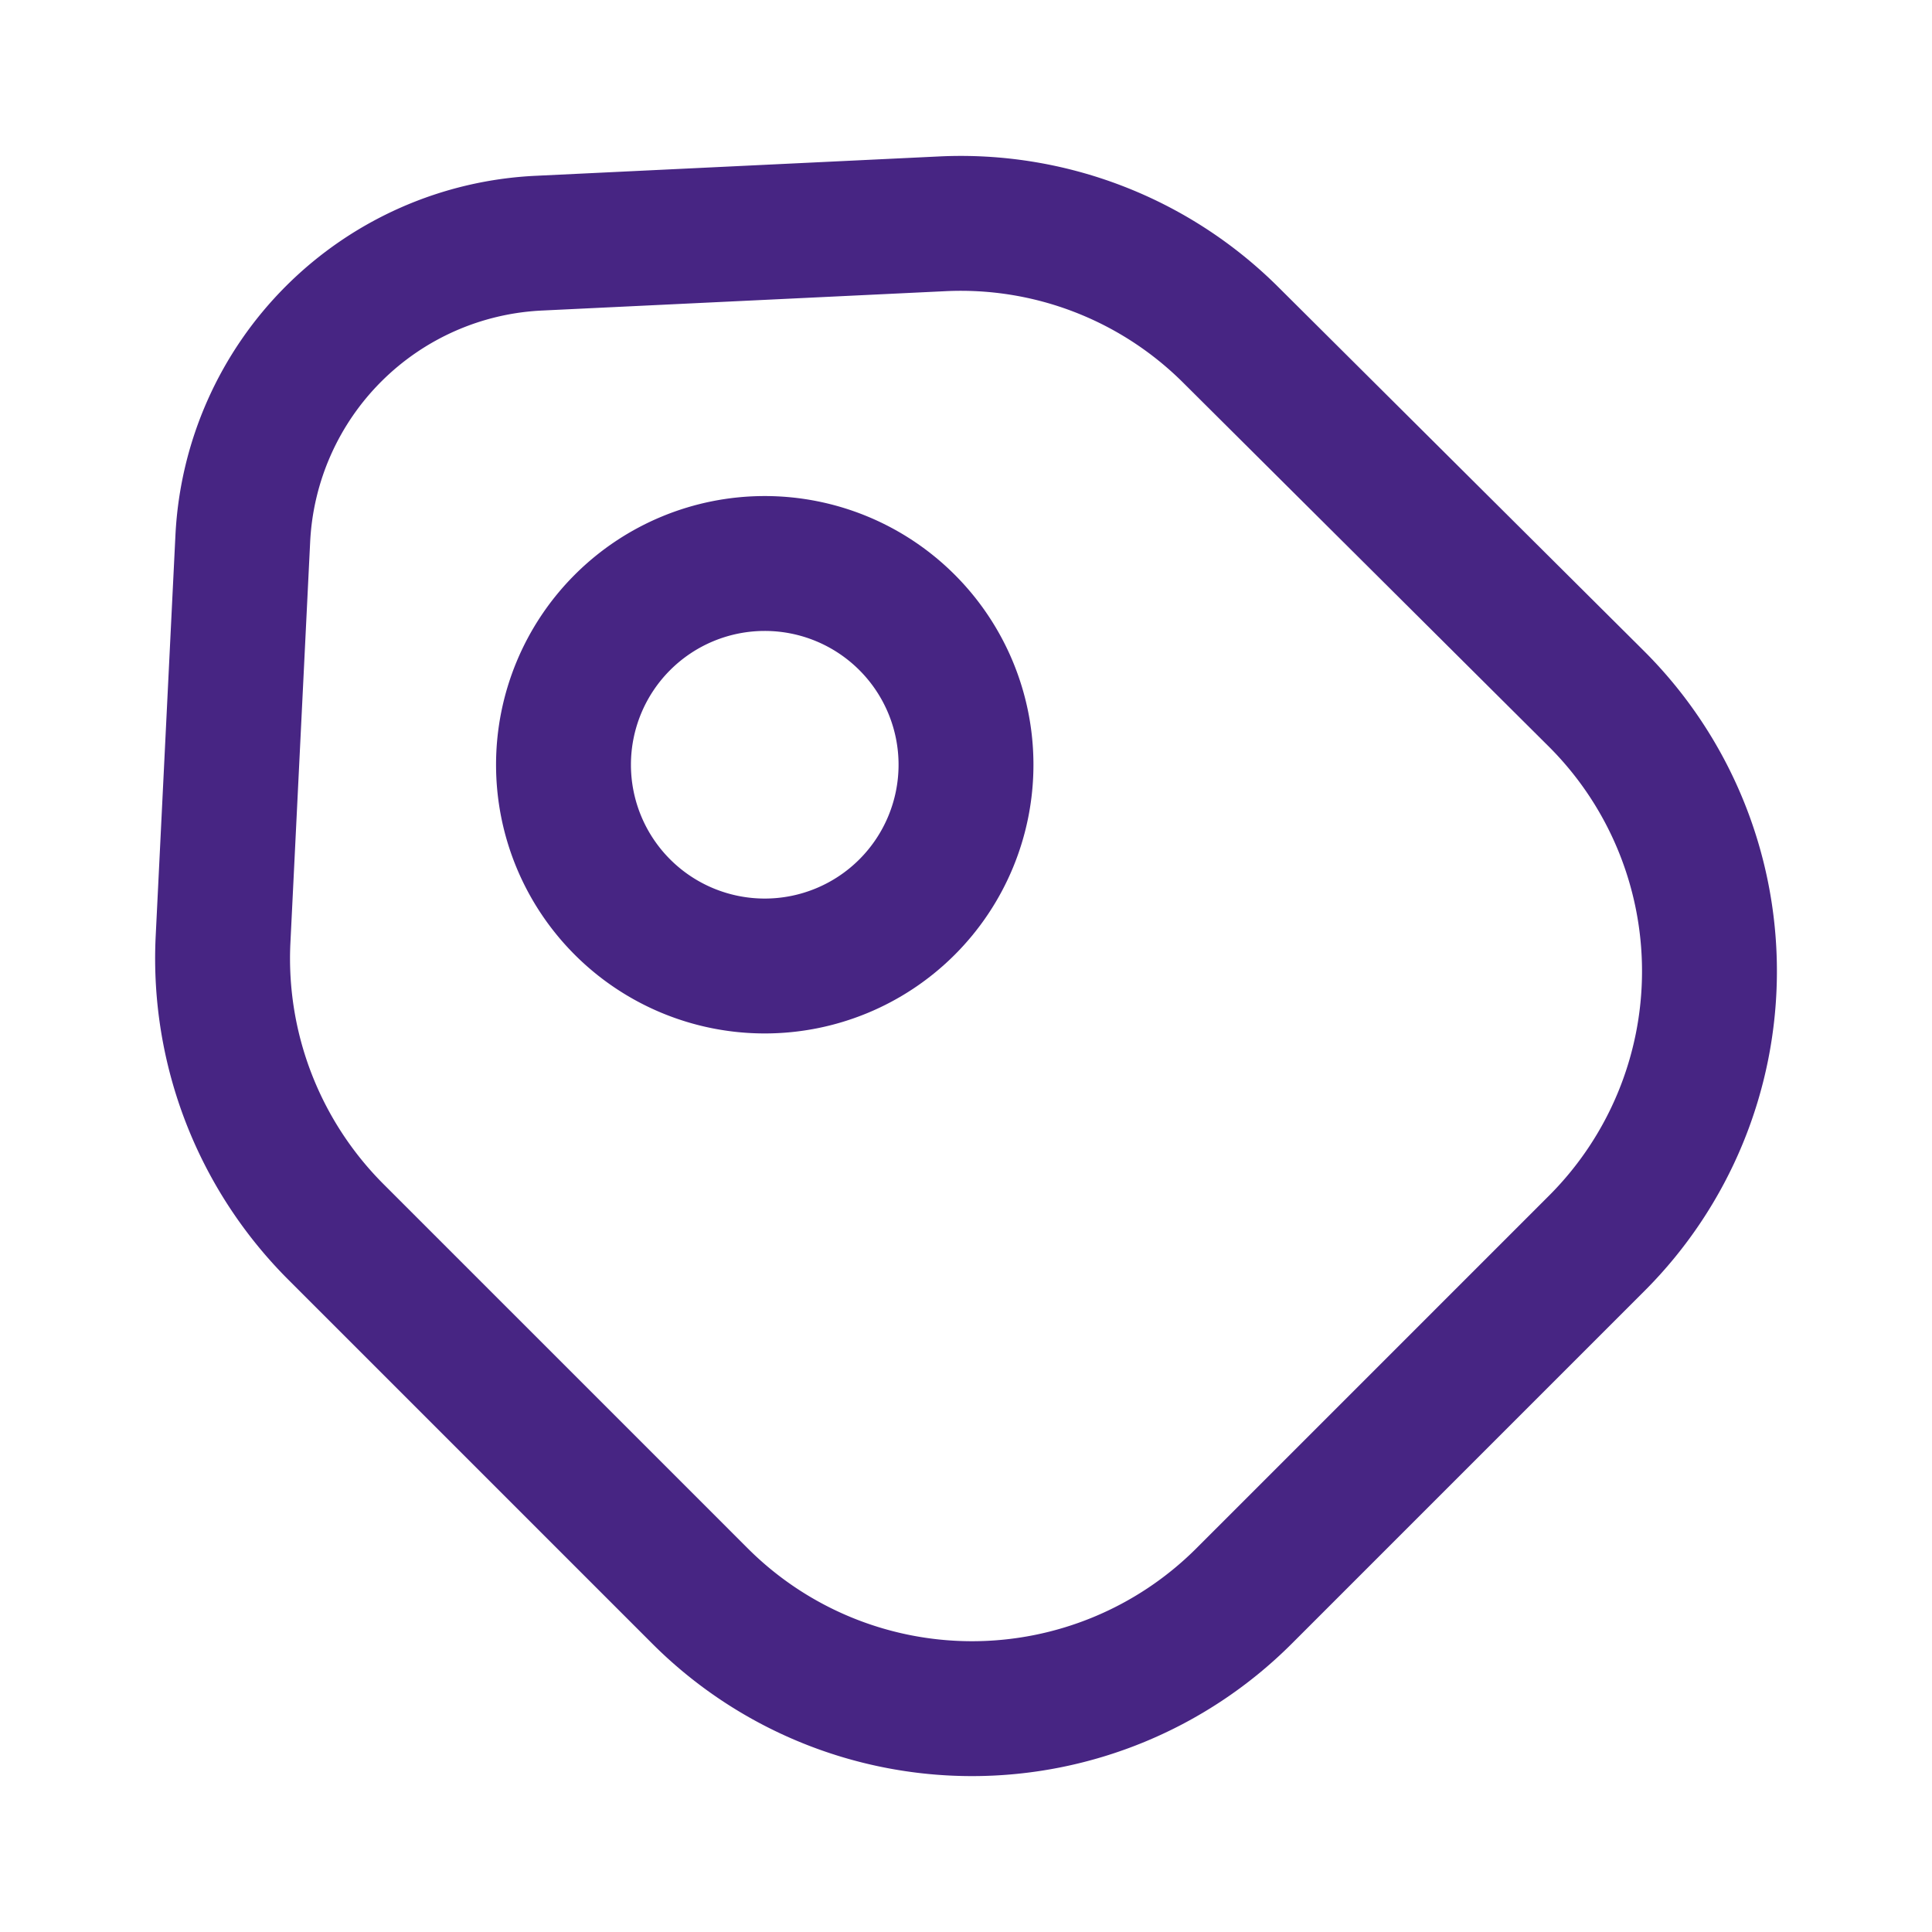 <svg xmlns="http://www.w3.org/2000/svg" width="28.646" height="28.646" viewBox="0 0 28.646 28.646">
  <g id="vuesax_linear_tag" data-name="vuesax/linear/tag" transform="translate(-556 -444)">
    <g id="tag" transform="translate(556 444)">
      <path id="Vector" d="M1.677,14.951l5.407,5.407a5.705,5.705,0,0,0,8.057,0l5.24-5.24a5.705,5.705,0,0,0,0-8.057L14.961,1.667a5.67,5.67,0,0,0-4.3-1.659L4.7.294a4.612,4.612,0,0,0-4.4,4.38L.006,10.642A5.734,5.734,0,0,0,1.677,14.951Z" transform="translate(3.3 3.311)" fill="none" stroke="#472583" stroke-linecap="round" stroke-linejoin="round" stroke-width="2"/>
      <path id="Vector-2" data-name="Vector" d="M5.968,2.984A2.984,2.984,0,1,1,2.984,0,2.984,2.984,0,0,1,5.968,2.984Z" transform="translate(8.355 8.355)" fill="none" stroke="#472583" stroke-linecap="round" stroke-width="2"/>
      <path id="Vector-3" data-name="Vector" d="M0,0H28.646V28.646H0Z" fill="none" opacity="0"/>
    </g>
  </g>
</svg>
